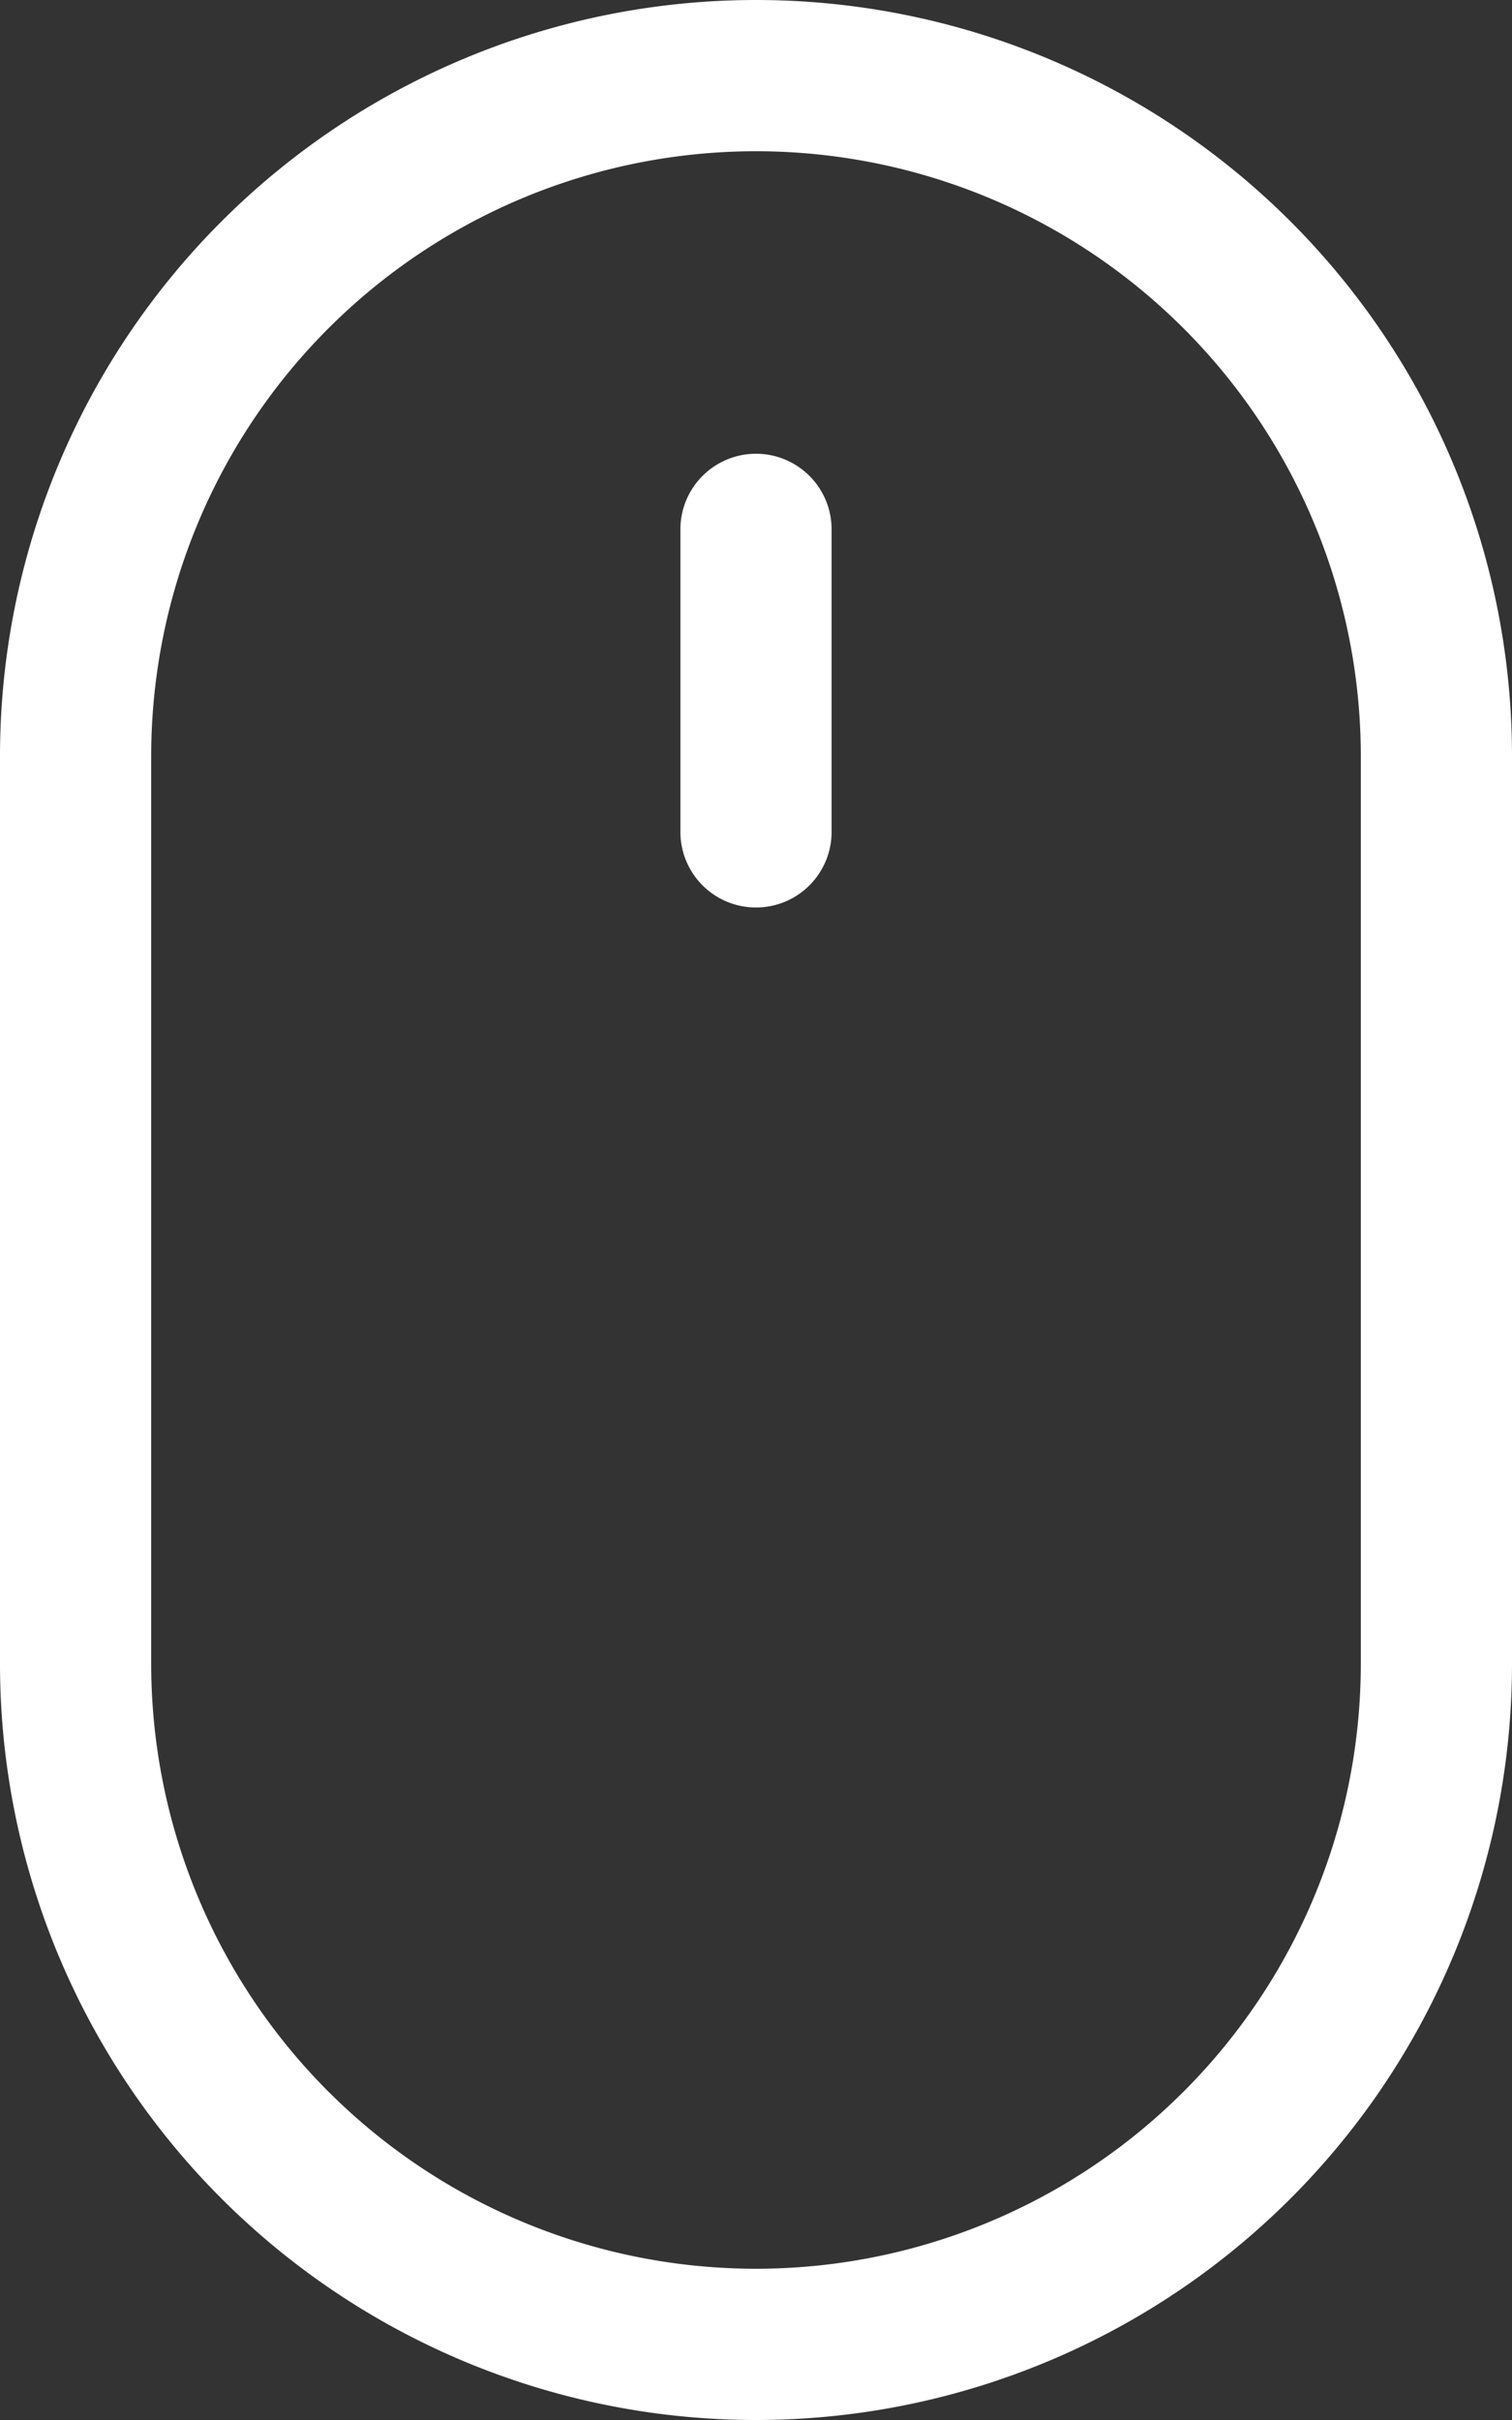 <svg xmlns="http://www.w3.org/2000/svg" width="16" height="25.6" viewBox="0 0 16 25.6"><rect x="0" y="0" width="16" height="25.6" fill="#333333" stroke="none"/><g transform="translate(-951.75 -550)"><g transform="translate(945 550)"><path d="M14.75,4.8a.8.8,0,0,1,.8.8V8.8a.8.8,0,0,1-1.6,0V5.6A.8.8,0,0,1,14.75,4.8Zm6.4,12.8V8A6.4,6.4,0,1,0,8.35,8v9.6a6.4,6.4,0,0,0,12.8,0ZM14.75,0a8,8,0,0,0-8,8v9.6a8,8,0,1,0,16,0V8A8,8,0,0,0,14.75,0Z" fill="#fff" fill-rule="evenodd"/></g></g></svg>